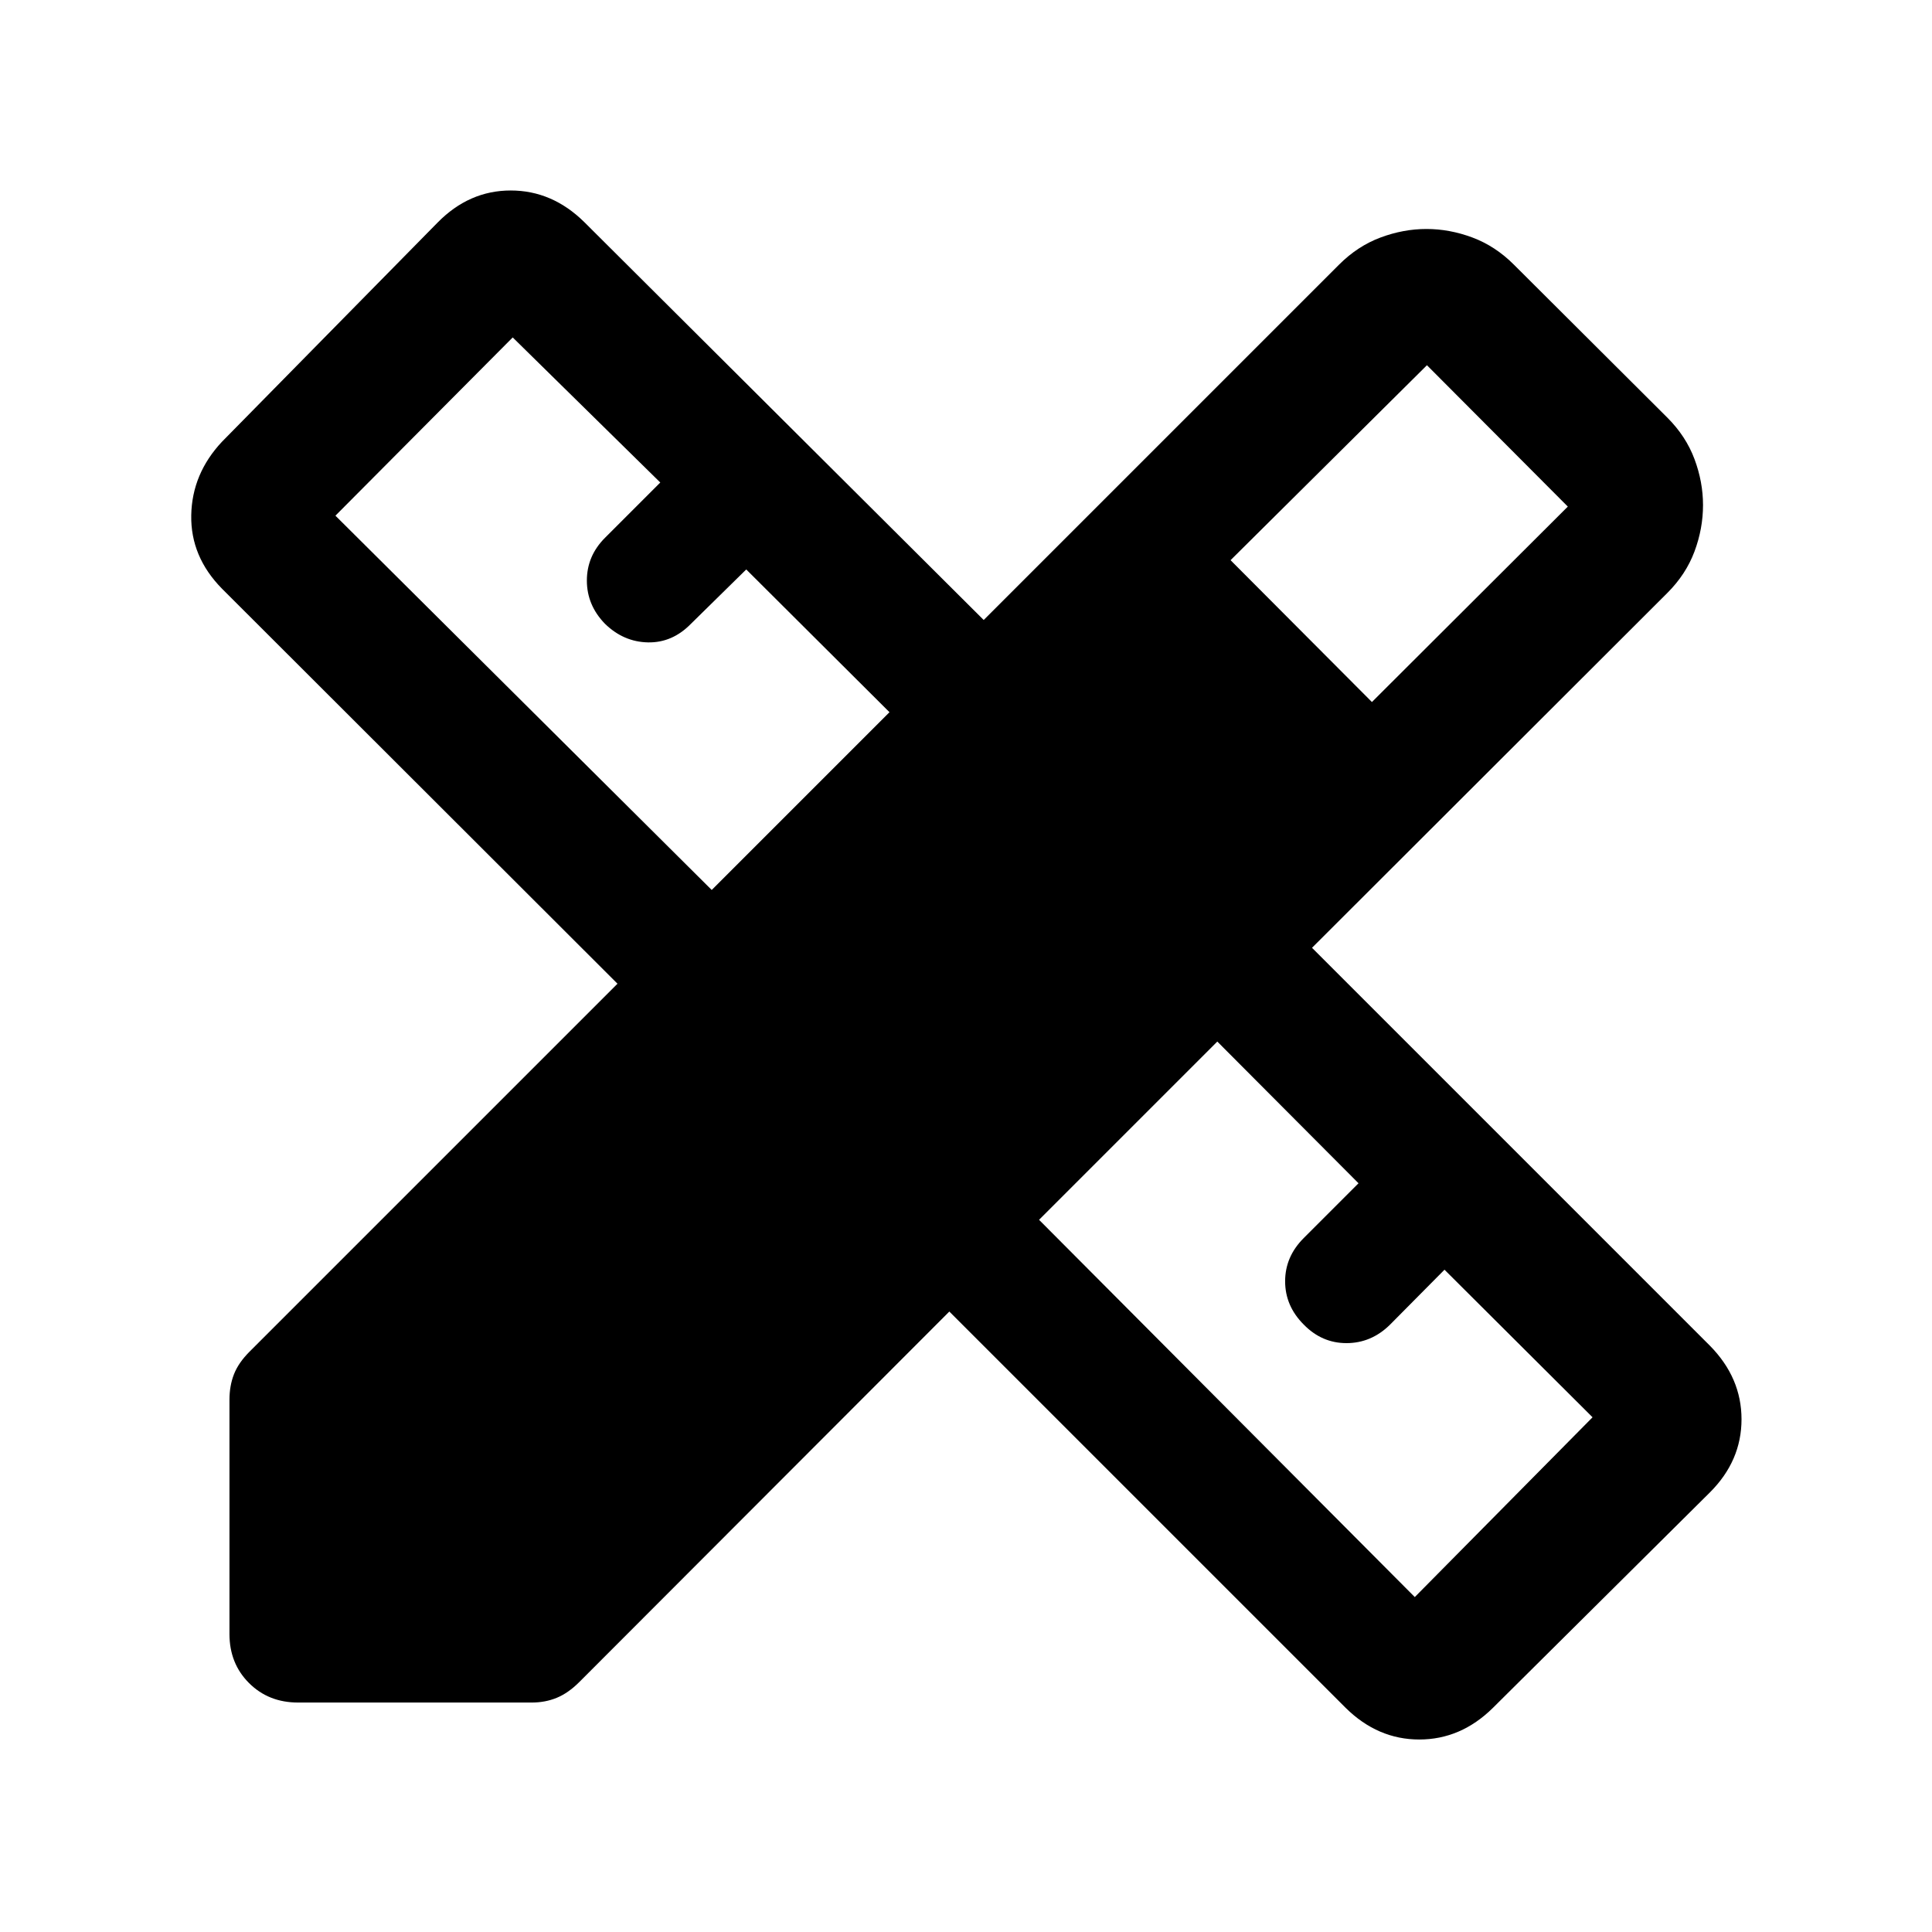 <svg xmlns="http://www.w3.org/2000/svg" width="48" height="48" viewBox="0 -960 960 960"><path d="m353.65-517.78 88.33-88.33-71.18-70.93-27.47 27q-9.24 9.47-21.36 9.24-12.12-.24-21.36-9.24-9-9.24-9-21.48t9-21.24l27.48-27.48-73.33-72.09-88.09 88.57 186.98 185.98ZM703-166.43l88.33-89.33-73.57-73.33-27.24 27.48q-9.24 9-21.48 9t-21.24-9.24q-9.23-9.24-9.23-21.48t9.23-21.47l27.24-27.24-70.17-70.42-88.57 88.57L703-166.43Zm-91.54-515.22 70.24 70.48 97.34-97.11-70-70.24-97.58 96.87ZM148.09-114.02q-14.68 0-24.37-9.7-9.7-9.69-9.7-24.37v-116.39q0-6.95 2.24-12.67t7.72-11.2L306.83-471.2l-196.5-196.26Q94.65-683.37 95.03-704q.38-20.63 15.3-36.54l107.13-108.89q15.67-15.92 36.3-15.92 20.63 0 36.54 15.68l198.5 197.74L665.37-828.5q9.24-9.24 20.6-13.48 11.36-4.24 22.83-4.24 11.48 0 22.84 4.24t20.6 13.48l76.26 76.02q9.24 9.24 13.48 20.6 4.24 11.36 4.24 22.84 0 11.71-4.24 23.07t-13.48 20.6L651.93-489.04 849.67-291.3q15.68 15.91 15.68 36.54t-15.68 36.3L741.78-111.33q-15.91 15.68-36.54 15.68t-36.54-15.68L471.72-308.3 287.87-124.22q-5.48 5.48-11.2 7.84-5.71 2.36-12.43 2.36H148.09Z"/></svg>